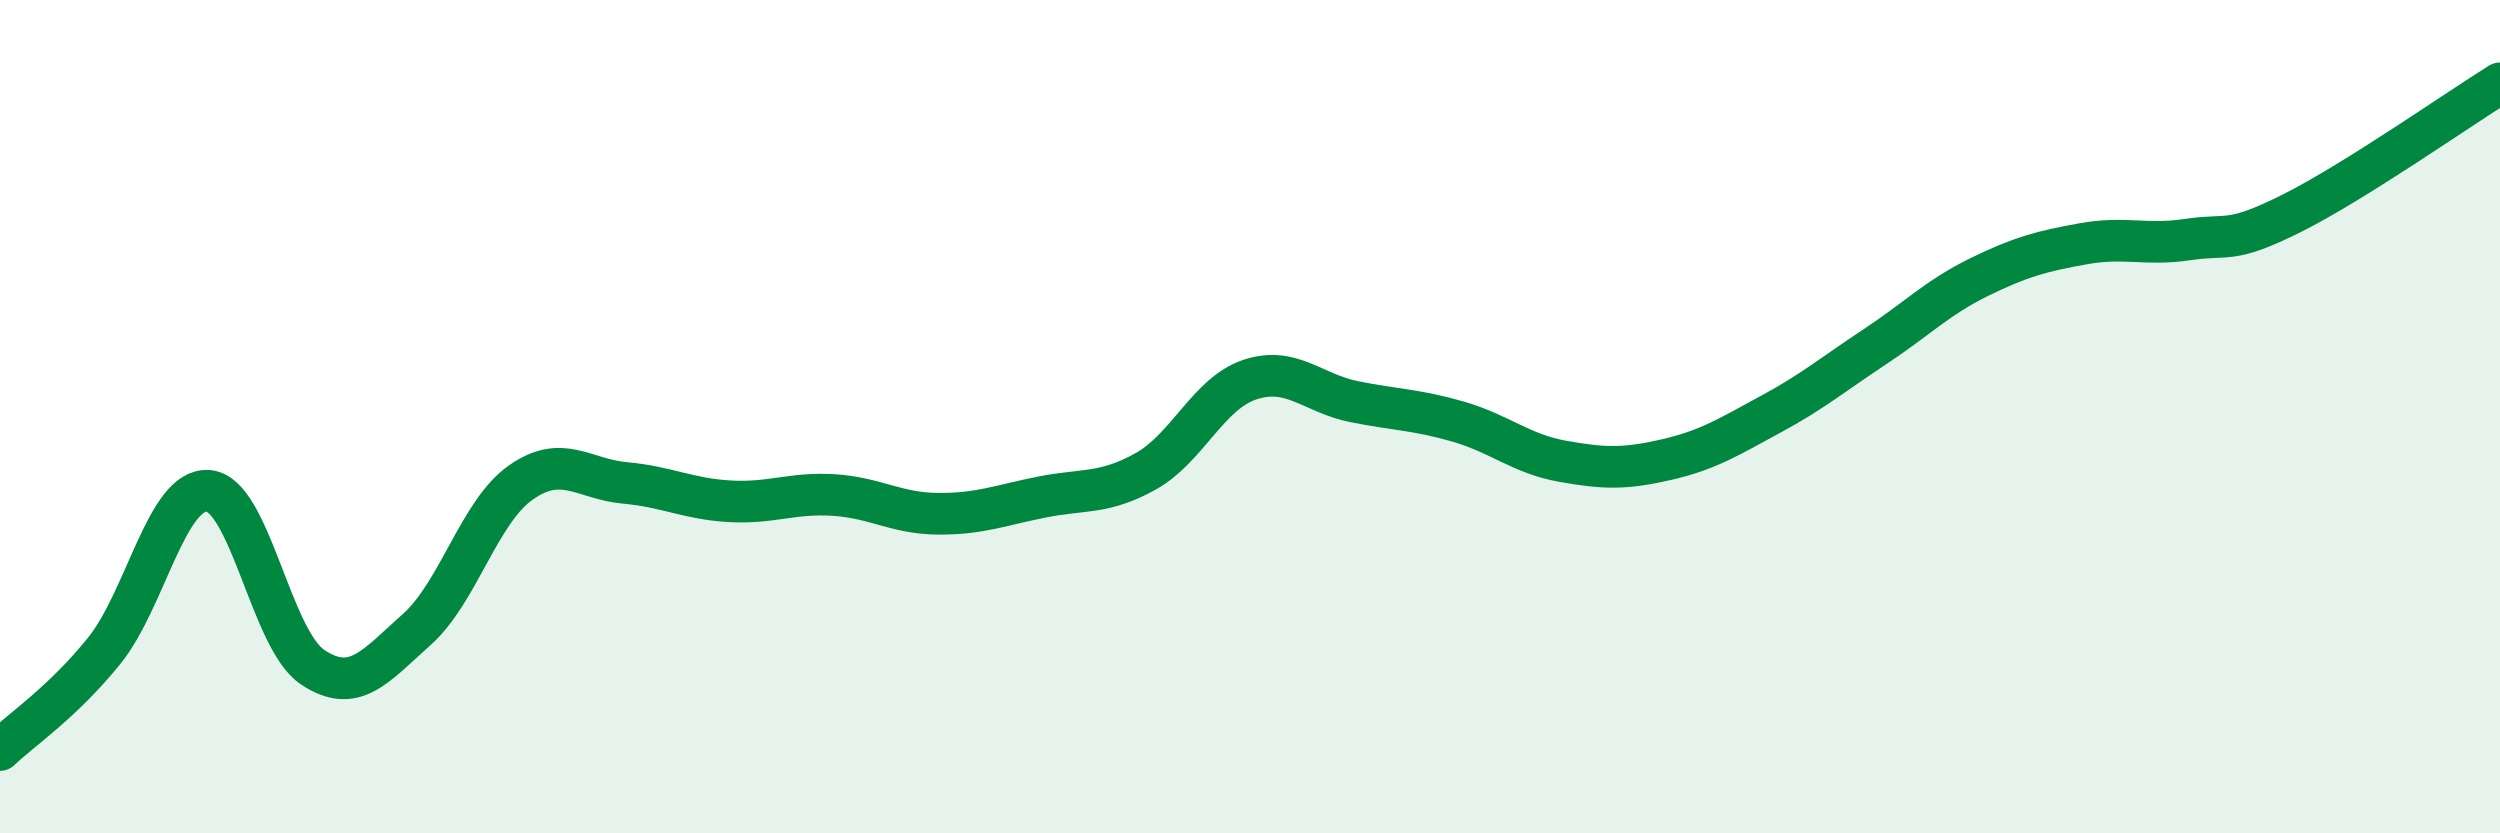 
    <svg width="60" height="20" viewBox="0 0 60 20" xmlns="http://www.w3.org/2000/svg">
      <path
        d="M 0,18 C 0.5,17.52 1.5,16.86 2.5,15.62 C 3.5,14.38 4,11.7 5,11.78 C 6,11.86 6.5,15.34 7.5,16.01 C 8.5,16.68 9,16 10,15.11 C 11,14.22 11.5,12.28 12.5,11.58 C 13.5,10.88 14,11.5 15,11.59 C 16,11.68 16.5,11.97 17.5,12.03 C 18.5,12.09 19,11.82 20,11.88 C 21,11.94 21.5,12.32 22.5,12.33 C 23.5,12.34 24,12.13 25,11.93 C 26,11.73 26.5,11.87 27.5,11.31 C 28.5,10.75 29,9.44 30,9.11 C 31,8.78 31.5,9.44 32.5,9.64 C 33.5,9.84 34,9.83 35,10.12 C 36,10.41 36.5,10.89 37.5,11.07 C 38.5,11.25 39,11.26 40,11.03 C 41,10.8 41.5,10.48 42.5,9.94 C 43.5,9.4 44,8.98 45,8.32 C 46,7.66 46.5,7.14 47.5,6.65 C 48.5,6.16 49,6.03 50,5.85 C 51,5.67 51.5,5.9 52.5,5.75 C 53.5,5.6 53.5,5.87 55,5.12 C 56.5,4.37 59,2.62 60,2L60 20L0 20Z"
        fill="#008740"
        opacity="0.1"
        stroke-linecap="round"
        stroke-linejoin="round"
      />
      <path
        d="M 0,18 C 0.5,17.52 1.5,16.86 2.5,15.62 C 3.5,14.38 4,11.7 5,11.78 C 6,11.86 6.5,15.34 7.5,16.01 C 8.5,16.68 9,16 10,15.11 C 11,14.22 11.5,12.28 12.5,11.58 C 13.5,10.88 14,11.5 15,11.59 C 16,11.68 16.5,11.97 17.5,12.03 C 18.5,12.09 19,11.82 20,11.88 C 21,11.94 21.5,12.32 22.5,12.33 C 23.5,12.34 24,12.13 25,11.93 C 26,11.73 26.5,11.87 27.5,11.31 C 28.5,10.75 29,9.44 30,9.11 C 31,8.78 31.5,9.44 32.5,9.64 C 33.5,9.84 34,9.83 35,10.12 C 36,10.41 36.5,10.89 37.5,11.07 C 38.5,11.25 39,11.26 40,11.03 C 41,10.8 41.5,10.48 42.5,9.94 C 43.5,9.4 44,8.98 45,8.32 C 46,7.66 46.5,7.14 47.5,6.65 C 48.5,6.16 49,6.03 50,5.85 C 51,5.67 51.5,5.9 52.5,5.75 C 53.5,5.6 53.5,5.87 55,5.12 C 56.5,4.37 59,2.62 60,2"
        stroke="#008740"
        stroke-width="1"
        fill="none"
        stroke-linecap="round"
        stroke-linejoin="round"
      />
    </svg>
  